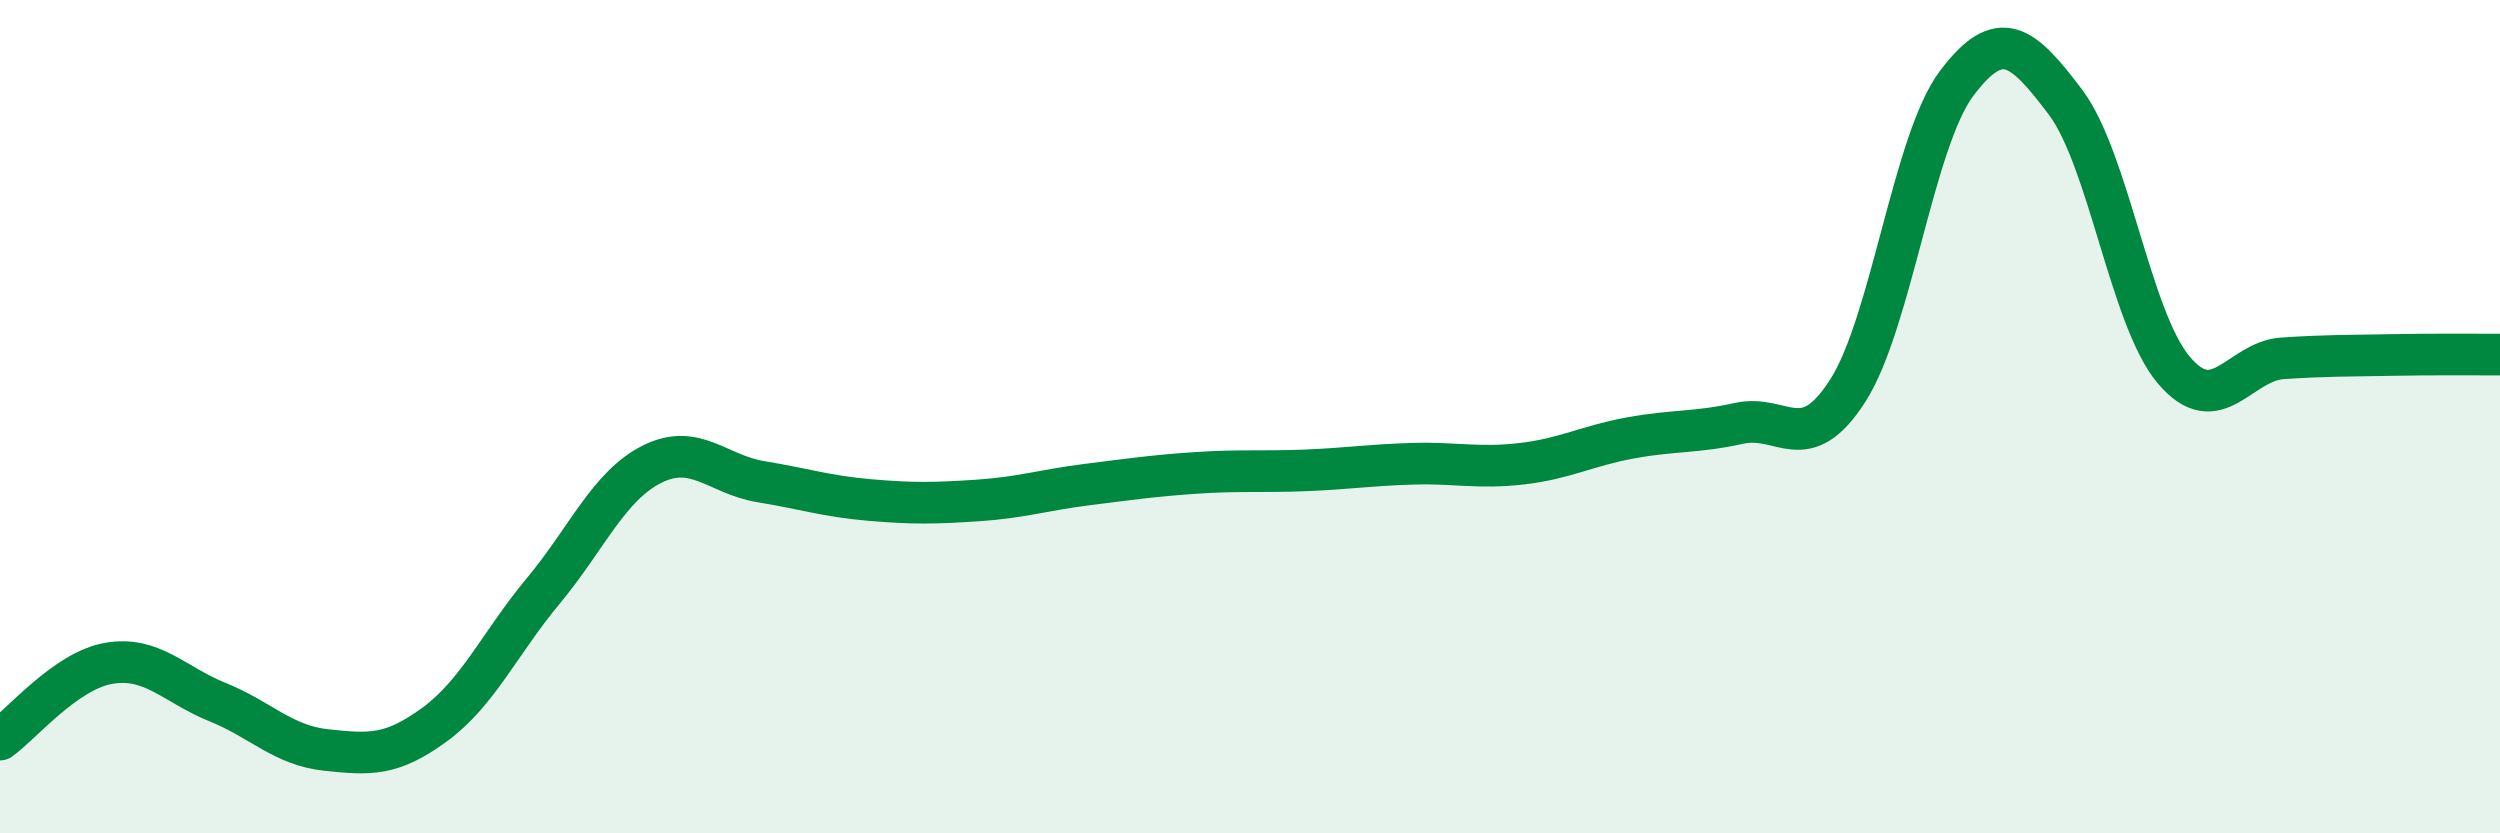 
    <svg width="60" height="20" viewBox="0 0 60 20" xmlns="http://www.w3.org/2000/svg">
      <path
        d="M 0,17.75 C 0.52,17.38 1.57,16.1 2.61,15.92 C 3.65,15.74 4.18,16.43 5.22,16.85 C 6.26,17.27 6.79,17.89 7.83,18 C 8.87,18.11 9.39,18.15 10.43,17.39 C 11.47,16.63 12,15.43 13.04,14.18 C 14.08,12.93 14.61,11.66 15.65,11.14 C 16.69,10.62 17.22,11.39 18.26,11.56 C 19.3,11.73 19.83,11.91 20.87,12 C 21.91,12.09 22.44,12.08 23.48,12.01 C 24.52,11.94 25.05,11.76 26.09,11.63 C 27.13,11.5 27.66,11.42 28.7,11.35 C 29.74,11.28 30.26,11.33 31.3,11.29 C 32.34,11.25 32.87,11.16 33.91,11.13 C 34.95,11.1 35.48,11.25 36.52,11.13 C 37.56,11.01 38.09,10.7 39.13,10.51 C 40.17,10.32 40.7,10.39 41.74,10.16 C 42.78,9.93 43.31,11 44.35,9.37 C 45.39,7.74 45.92,3.38 46.96,2 C 48,0.62 48.53,1.07 49.57,2.45 C 50.61,3.83 51.13,7.65 52.17,8.88 C 53.21,10.11 53.74,8.67 54.78,8.6 C 55.82,8.53 56.35,8.54 57.39,8.52 C 58.43,8.5 59.48,8.51 60,8.51L60 20L0 20Z"
        fill="#008740"
        opacity="0.1"
        stroke-linecap="round"
        stroke-linejoin="round"
      />
      <path
        d="M 0,17.75 C 0.52,17.38 1.57,16.1 2.61,15.92 C 3.65,15.74 4.18,16.43 5.22,16.85 C 6.26,17.27 6.79,17.89 7.83,18 C 8.87,18.11 9.39,18.15 10.43,17.39 C 11.47,16.63 12,15.43 13.04,14.18 C 14.08,12.93 14.61,11.66 15.65,11.14 C 16.69,10.62 17.22,11.39 18.26,11.56 C 19.3,11.73 19.83,11.91 20.87,12 C 21.91,12.09 22.44,12.08 23.48,12.01 C 24.52,11.94 25.05,11.76 26.09,11.63 C 27.13,11.5 27.66,11.42 28.7,11.35 C 29.74,11.28 30.26,11.33 31.3,11.29 C 32.34,11.25 32.87,11.16 33.91,11.13 C 34.95,11.1 35.48,11.25 36.52,11.13 C 37.56,11.01 38.09,10.7 39.13,10.51 C 40.17,10.32 40.7,10.39 41.74,10.16 C 42.78,9.93 43.31,11 44.35,9.37 C 45.39,7.74 45.92,3.38 46.96,2 C 48,0.62 48.53,1.07 49.57,2.45 C 50.61,3.83 51.13,7.65 52.17,8.88 C 53.21,10.11 53.74,8.67 54.78,8.6 C 55.82,8.53 56.35,8.54 57.39,8.52 C 58.43,8.5 59.48,8.51 60,8.51"
        stroke="#008740"
        stroke-width="1"
        fill="none"
        stroke-linecap="round"
        stroke-linejoin="round"
      />
    </svg>
  